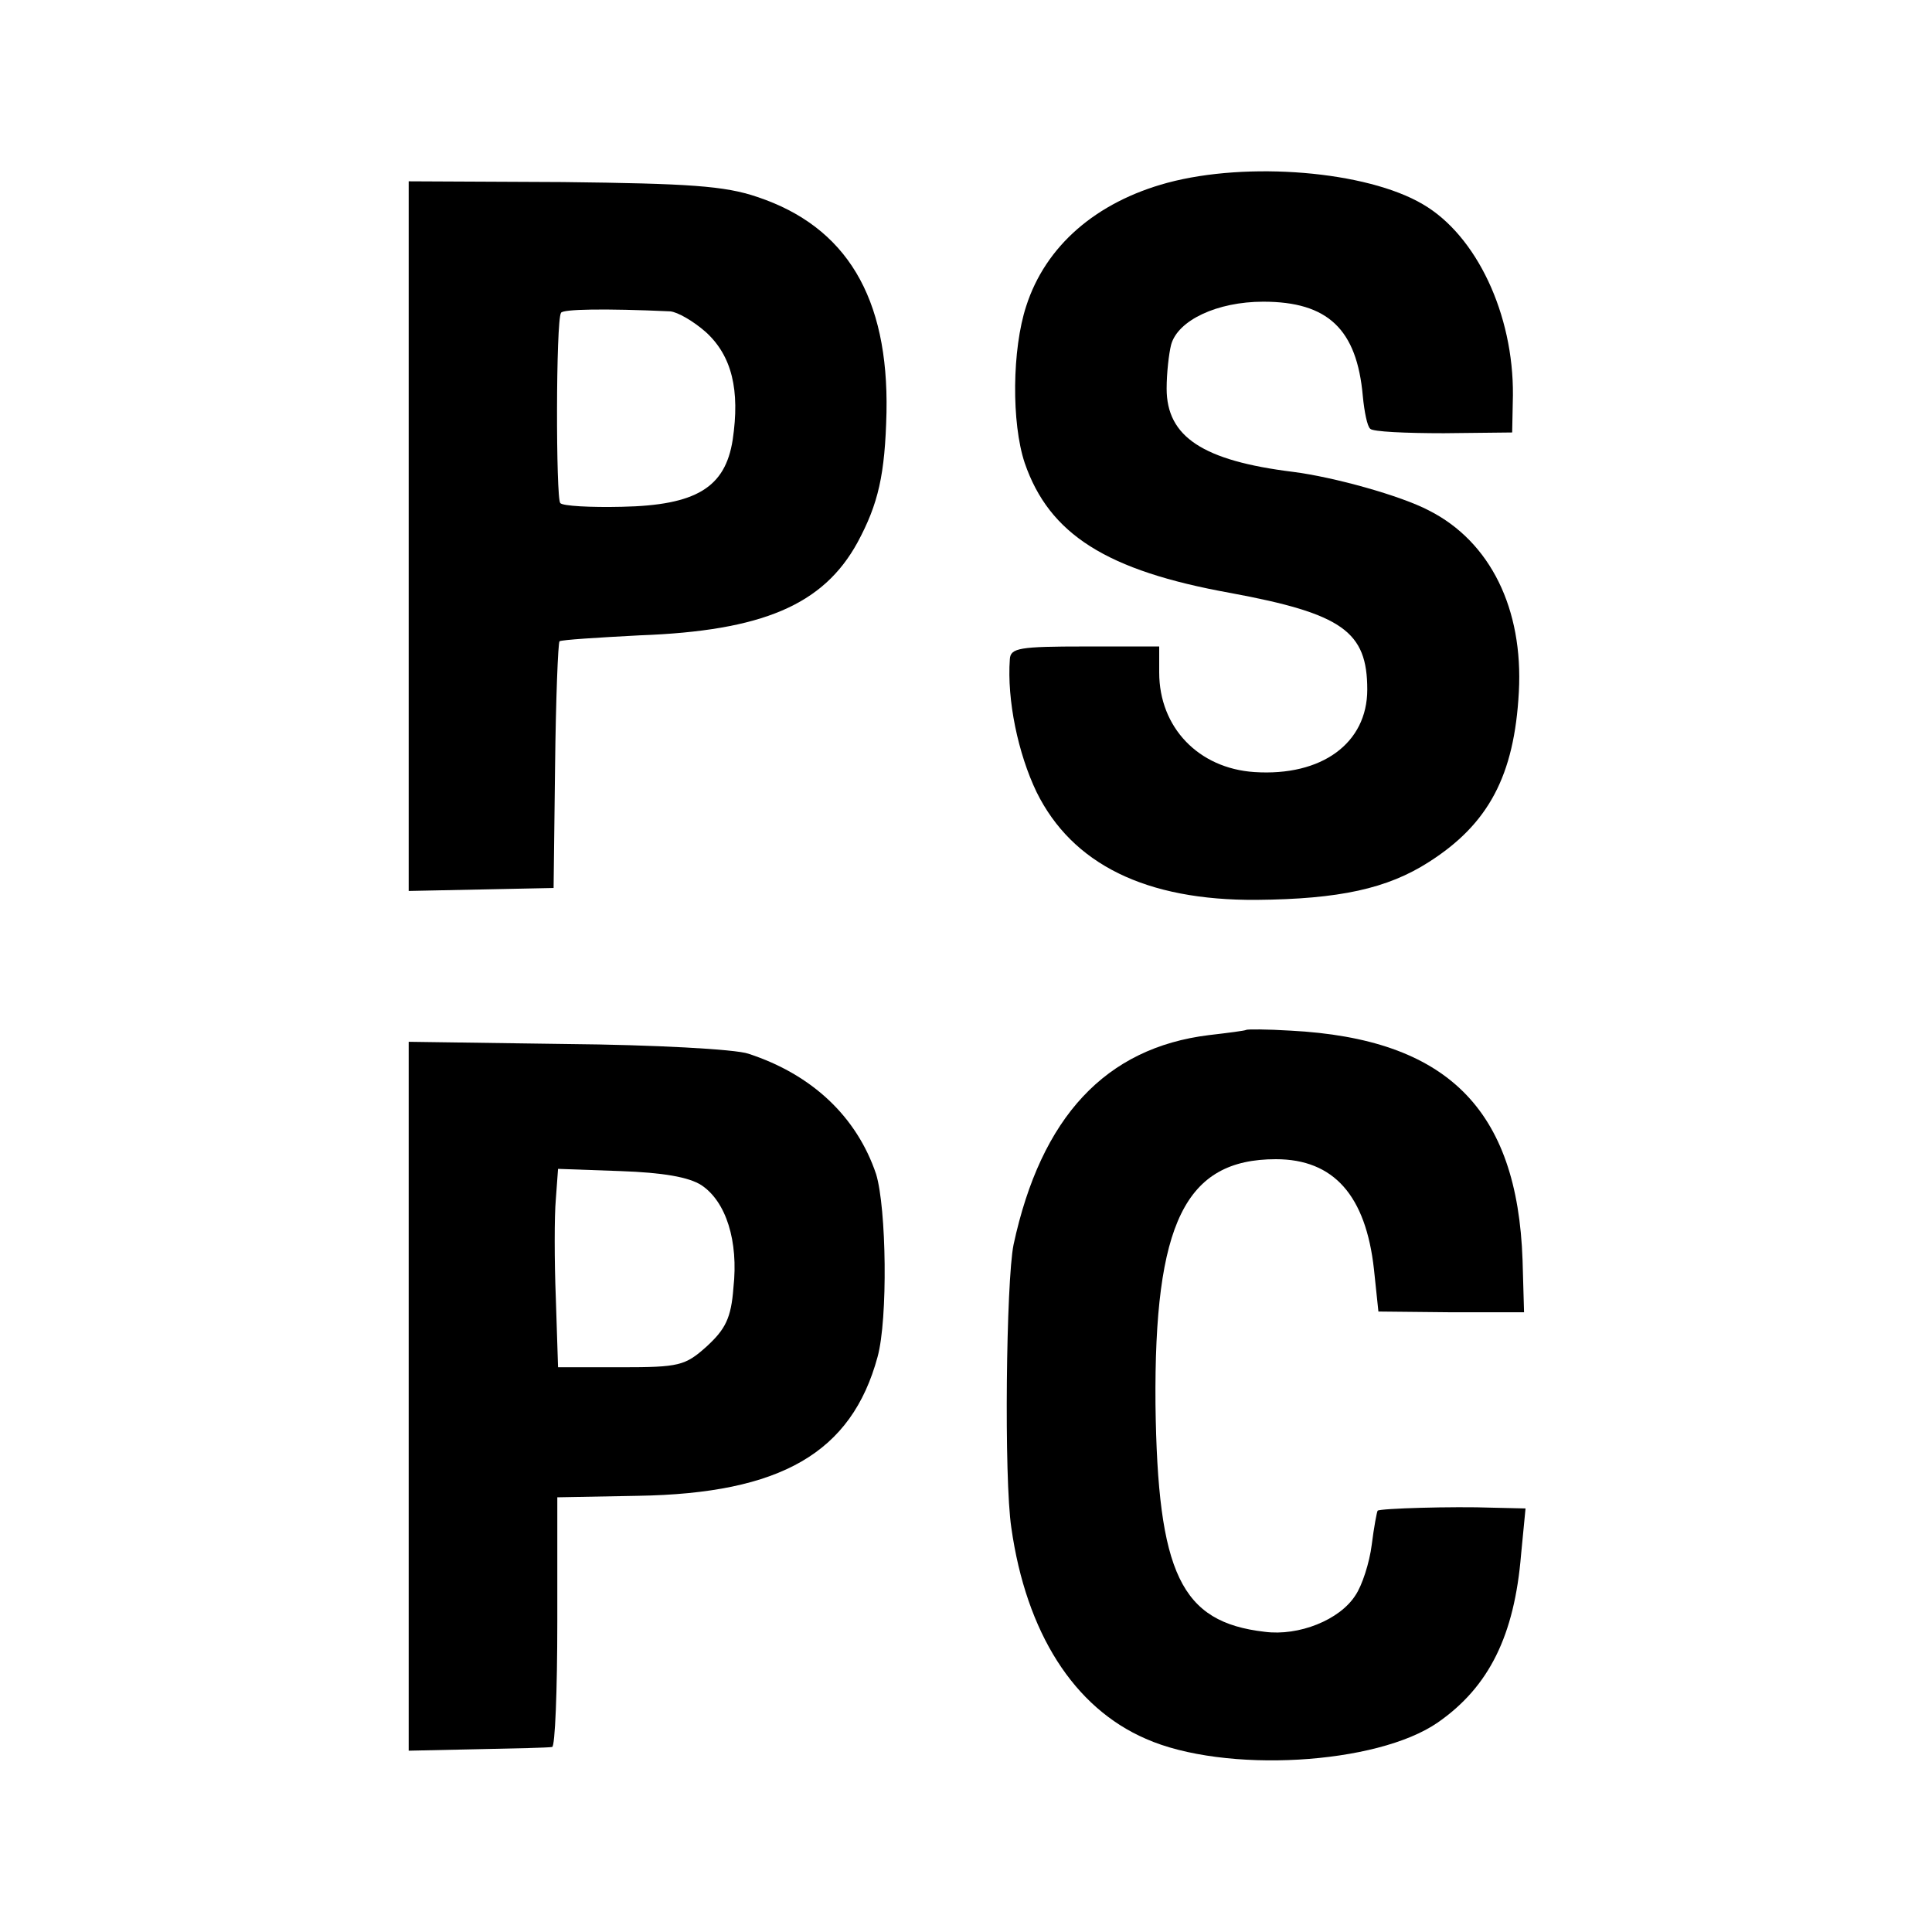 <?xml version="1.0" standalone="no"?>
<!DOCTYPE svg PUBLIC "-//W3C//DTD SVG 20010904//EN"
 "http://www.w3.org/TR/2001/REC-SVG-20010904/DTD/svg10.dtd">
<svg version="1.0" xmlns="http://www.w3.org/2000/svg"
 width="260pt" height="260pt" viewBox="0 0 260 260"
 preserveAspectRatio="xMidYMid meet">
<g transform="translate(0,260) scale(0.1,-0.1)"
fill="#000000" stroke="none">
<path d="M1571 2354 c-96 -26 -164 -85 -190 -166 -19 -58 -20 -157 -2 -211 33
-96 110 -145 277 -175 151 -28 184 -52 184 -130 0 -72 -61 -117 -152 -111 -75
5 -128 60 -128 134 l0 35 -100 0 c-88 0 -100 -2 -101 -17 -4 -55 11 -127 36
-179 48 -97 147 -146 296 -145 111 1 176 15 232 51 80 51 115 116 121 229 6
111 -38 202 -121 244 -38 20 -128 45 -183 52 -121 15 -170 47 -170 112 0 21 3
47 6 59 9 33 62 58 124 58 87 0 126 -37 134 -127 2 -21 6 -41 10 -44 3 -4 48
-6 99 -6 l92 1 1 50 c1 109 -49 215 -121 257 -76 45 -236 58 -344 29z"/>
<path d="M550 1879 l0 -478 98 2 97 2 2 164 c1 90 4 166 6 168 3 2 51 5 108 8
165 6 247 41 293 125 28 52 37 91 39 175 3 155 -54 250 -174 290 -44 15 -92
18 -261 20 l-208 1 0 -477z m352 302 c10 -1 31 -13 48 -28 35 -32 46 -78 36
-145 -10 -64 -49 -88 -149 -90 -42 -1 -80 1 -83 5 -6 6 -6 246 1 256 2 5 59 6
147 2z"/>
<path d="M1677 1214 c-1 -1 -24 -4 -50 -7 -139 -17 -226 -110 -263 -282 -10
-49 -13 -315 -3 -381 20 -141 84 -242 181 -284 106 -47 311 -35 393 22 69 48
103 117 112 226 l6 62 -44 1 c-54 2 -152 -1 -155 -4 -1 -1 -5 -22 -8 -46 -3
-24 -13 -55 -22 -68 -21 -33 -76 -55 -122 -49 -113 13 -144 78 -147 306 -2
244 40 330 162 330 78 0 121 -49 132 -148 l6 -57 98 -1 98 0 -2 70 c-7 204
-102 298 -312 309 -32 2 -59 2 -60 1z"/>
<path d="M550 721 l0 -477 93 2 c50 1 95 2 100 3 4 0 7 76 7 169 l0 167 108 2
c193 3 288 58 323 187 14 51 12 200 -2 246 -26 77 -86 134 -172 162 -17 6
-128 12 -244 13 l-213 3 0 -477z m394 284 c33 -22 50 -75 43 -138 -3 -41 -11
-56 -36 -79 -29 -26 -37 -28 -115 -28 l-85 0 -3 93 c-2 50 -2 111 0 133 l3 41
84 -3 c57 -2 92 -8 109 -19z"/>
</g>
</svg>

